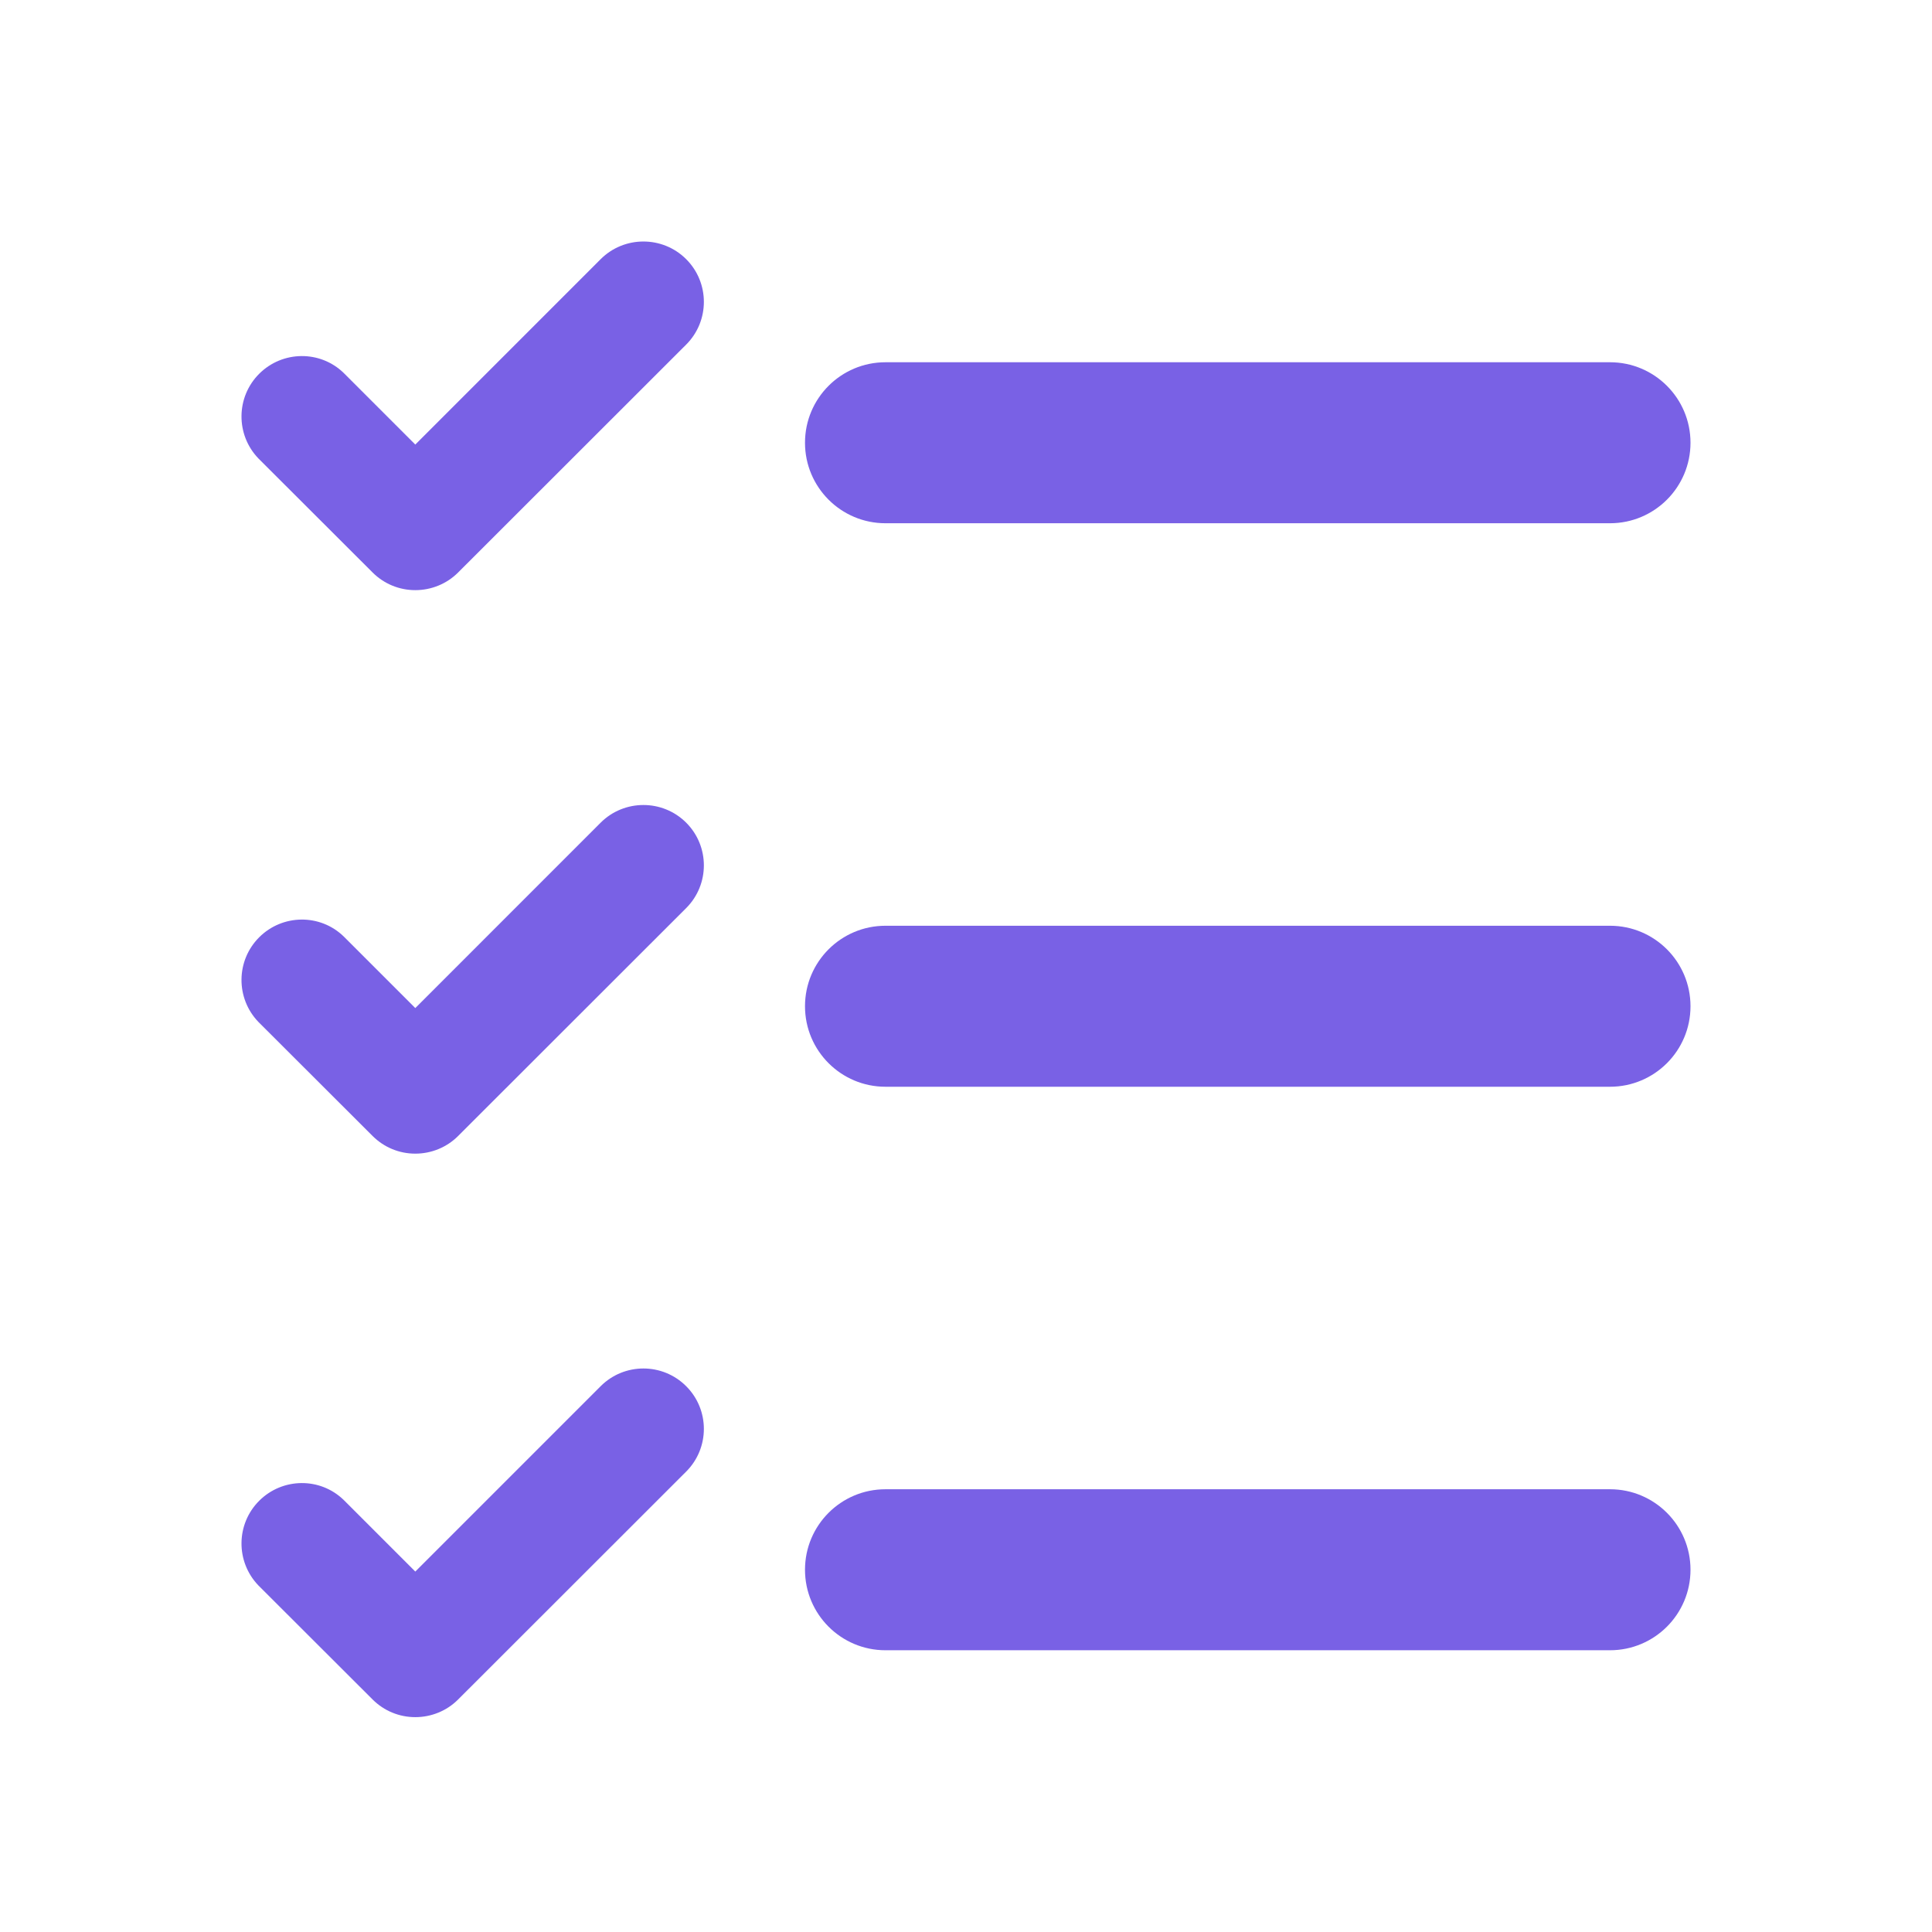 <svg width="48" height="48" viewBox="0 0 48 48" fill="none" xmlns="http://www.w3.org/2000/svg">
<g clip-path="url(#clip0_60_7656)">
<path d="M40 9H22C20.895 9 20 9.895 20 11C20 12.105 20.895 13 22 13H40C41.105 13 42 12.105 42 11C42 9.895 41.105 9 40 9Z" fill="#7961E5"/>
<path d="M40 23H22C20.895 23 20 23.895 20 25C20 26.105 20.895 27 22 27H40C41.105 27 42 26.105 42 25C42 23.895 41.105 23 40 23Z" fill="#7961E5"/>
<path d="M40 37H22C20.895 37 20 37.895 20 39C20 40.105 20.895 41 22 41H40C41.105 41 42 40.105 42 39C42 37.895 41.105 37 40 37Z" fill="#7961E5"/>
<path d="M10.318 14.662C9.919 14.662 9.541 14.506 9.259 14.225L6.419 11.389C5.853 10.799 5.861 9.865 6.439 9.287C7.017 8.709 7.955 8.697 8.541 9.268L10.318 11.045L14.923 6.439C15.509 5.854 16.462 5.854 17.048 6.439C17.634 7.025 17.634 7.975 17.048 8.561L11.38 14.225C11.099 14.506 10.716 14.662 10.318 14.662Z" fill="#7961E5"/>
<path d="M10.318 28.662C9.919 28.662 9.541 28.506 9.259 28.225L6.419 25.389C5.853 24.799 5.861 23.865 6.439 23.287C7.017 22.709 7.955 22.697 8.541 23.268L10.318 25.045L14.923 20.439C15.509 19.854 16.462 19.854 17.048 20.439C17.634 21.025 17.634 21.975 17.048 22.561L11.38 28.225C11.099 28.506 10.716 28.662 10.318 28.662Z" fill="#7961E5"/>
<path d="M10.318 42.662C9.919 42.662 9.541 42.506 9.259 42.225L6.419 39.389C5.853 38.799 5.861 37.865 6.439 37.287C7.017 36.709 7.955 36.697 8.541 37.268L10.318 39.045L14.923 34.44C15.509 33.853 16.462 33.853 17.048 34.44C17.634 35.025 17.634 35.975 17.048 36.561L11.38 42.225C11.099 42.506 10.716 42.662 10.318 42.662Z" fill="#7961E5"/>
</g>
<defs>
<clipPath id="clip0_60_7656">
<rect width="48" height="48" fill="white"/>
</clipPath>
</defs>
</svg>
